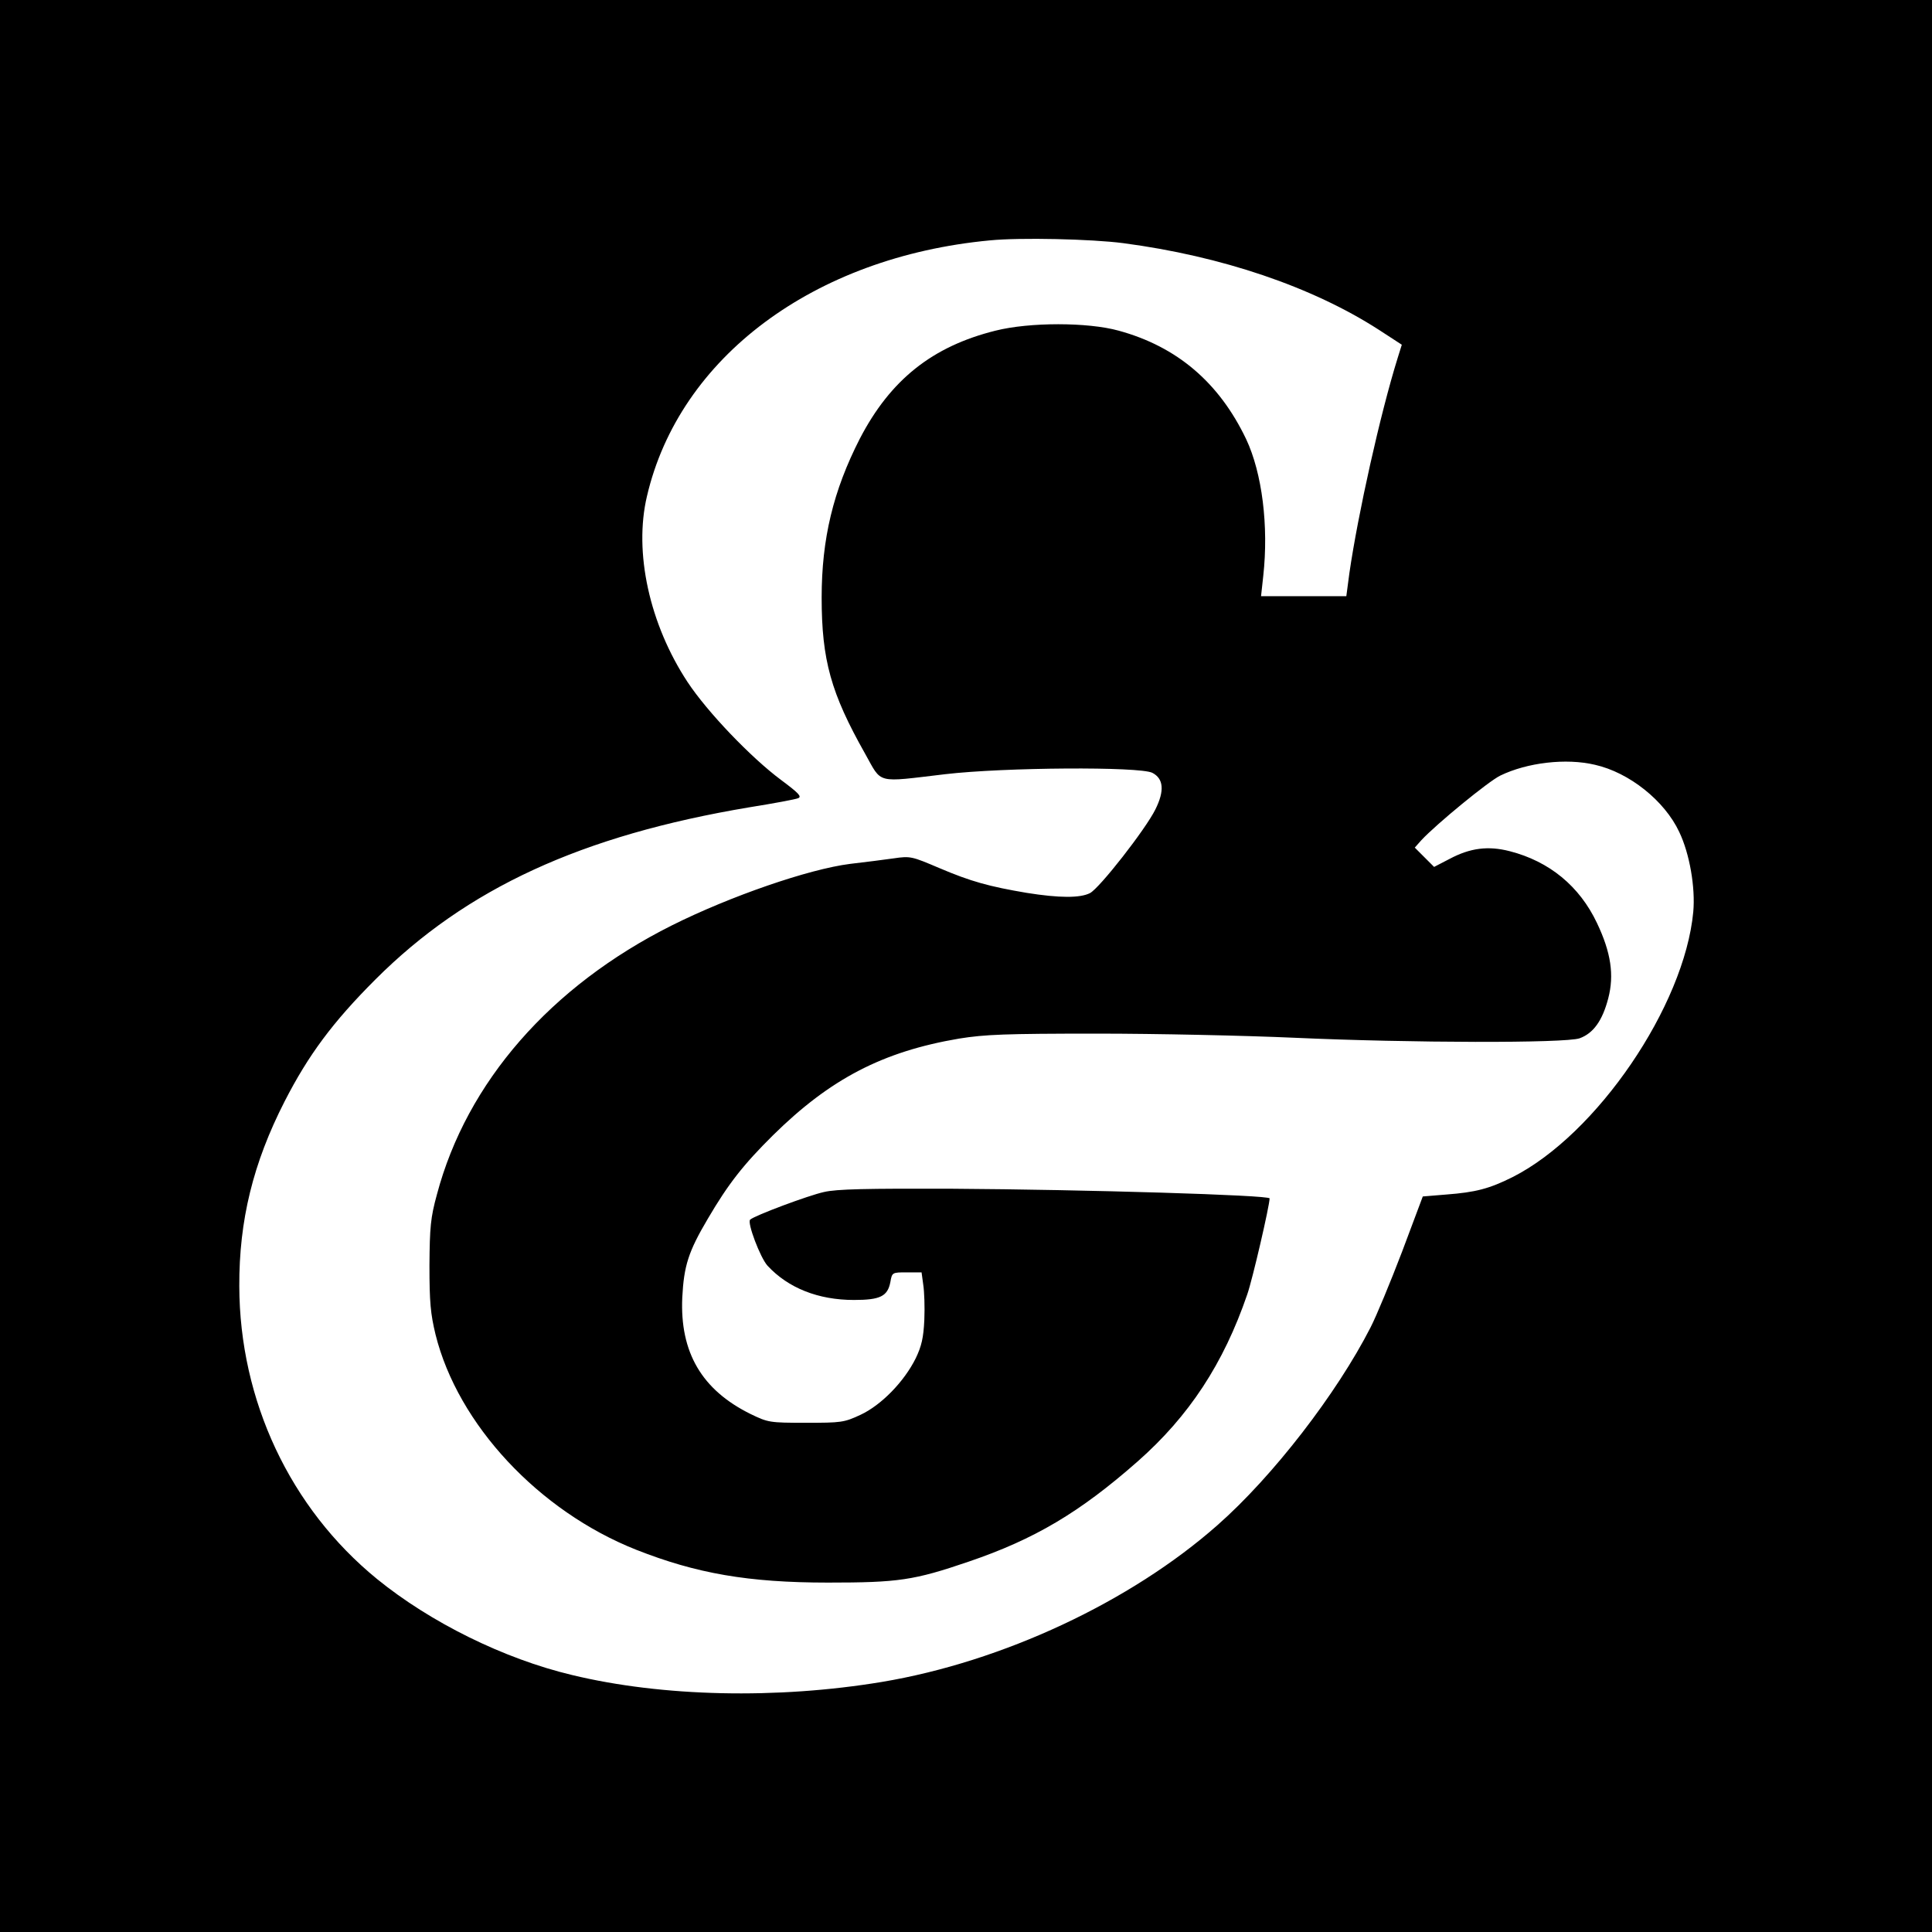 <?xml version="1.0" standalone="no"?>
<!DOCTYPE svg PUBLIC "-//W3C//DTD SVG 20010904//EN"
 "http://www.w3.org/TR/2001/REC-SVG-20010904/DTD/svg10.dtd">
<svg version="1.0" xmlns="http://www.w3.org/2000/svg"
 width="700pt" height="700pt" viewBox="0 0 700 700"
 preserveAspectRatio="xMidYMid meet">
<g transform="translate(0,700) scale(0.1,-0.1)"
fill="#000000" stroke="none">
<path d="M0 3500 l0 -3500 3500 0 3500 0 0 3500 0 3500 -3500 0 -3500 0 0
-3500z m4070 2619 c356 -47 684 -158 926 -314 l83 -54 -15 -48 c-63 -202 -144
-566 -175 -780 l-11 -83 -155 0 -154 0 8 73 c20 181 -4 373 -62 496 -98 205
-250 335 -462 393 -112 31 -323 31 -446 0 -229 -57 -381 -178 -492 -392 -96
-188 -138 -362 -138 -575 0 -227 34 -347 157 -565 63 -112 36 -105 291 -75
214 25 704 28 750 5 41 -21 45 -65 11 -133 -35 -71 -202 -285 -237 -303 -36
-18 -110 -18 -229 1 -136 23 -202 41 -317 90 -99 42 -104 44 -165 35 -35 -5
-106 -14 -158 -20 -150 -19 -434 -117 -646 -223 -439 -220 -743 -568 -851
-975 -23 -84 -26 -118 -27 -257 0 -134 4 -175 22 -250 81 -326 374 -640 727
-780 218 -86 406 -119 695 -119 255 0 311 8 510 76 238 81 402 178 612 363
186 164 311 354 397 605 19 54 81 322 81 348 0 12 -667 32 -1150 35 -311 1
-419 -1 -465 -12 -55 -12 -251 -85 -267 -100 -12 -10 37 -139 63 -167 75 -81
184 -124 313 -124 95 0 122 13 132 65 6 35 7 35 60 35 l53 0 6 -44 c4 -25 6
-82 4 -128 -3 -65 -10 -95 -31 -139 -42 -85 -125 -170 -200 -205 -60 -28 -70
-29 -198 -29 -132 0 -137 1 -201 32 -176 87 -256 223 -247 422 6 115 22 166
93 286 74 126 128 195 236 302 207 204 397 303 674 350 94 15 166 18 500 18
215 0 536 -7 715 -15 422 -19 980 -20 1033 -2 50 18 83 64 104 145 22 84 10
166 -41 273 -63 133 -172 223 -316 260 -78 20 -143 12 -218 -28 l-56 -29 -35
35 -35 35 24 27 c55 59 244 214 286 234 97 47 238 64 343 39 124 -28 252 -130
305 -243 38 -79 59 -202 51 -290 -32 -341 -350 -807 -655 -961 -84 -42 -134
-55 -240 -63 l-85 -7 -75 -200 c-42 -110 -93 -233 -114 -274 -123 -241 -355
-541 -555 -717 -315 -278 -779 -495 -1216 -568 -380 -63 -795 -54 -1122 25
-248 59 -514 191 -707 348 -315 257 -498 647 -499 1061 -1 238 50 446 164 669
86 168 174 287 329 442 330 330 746 522 1355 624 88 14 168 29 177 33 14 6 1
19 -62 66 -109 81 -267 246 -339 355 -138 210 -195 470 -147 673 117 503 605
867 1242 927 110 11 369 5 484 -10z"/>
</g>
</svg>
